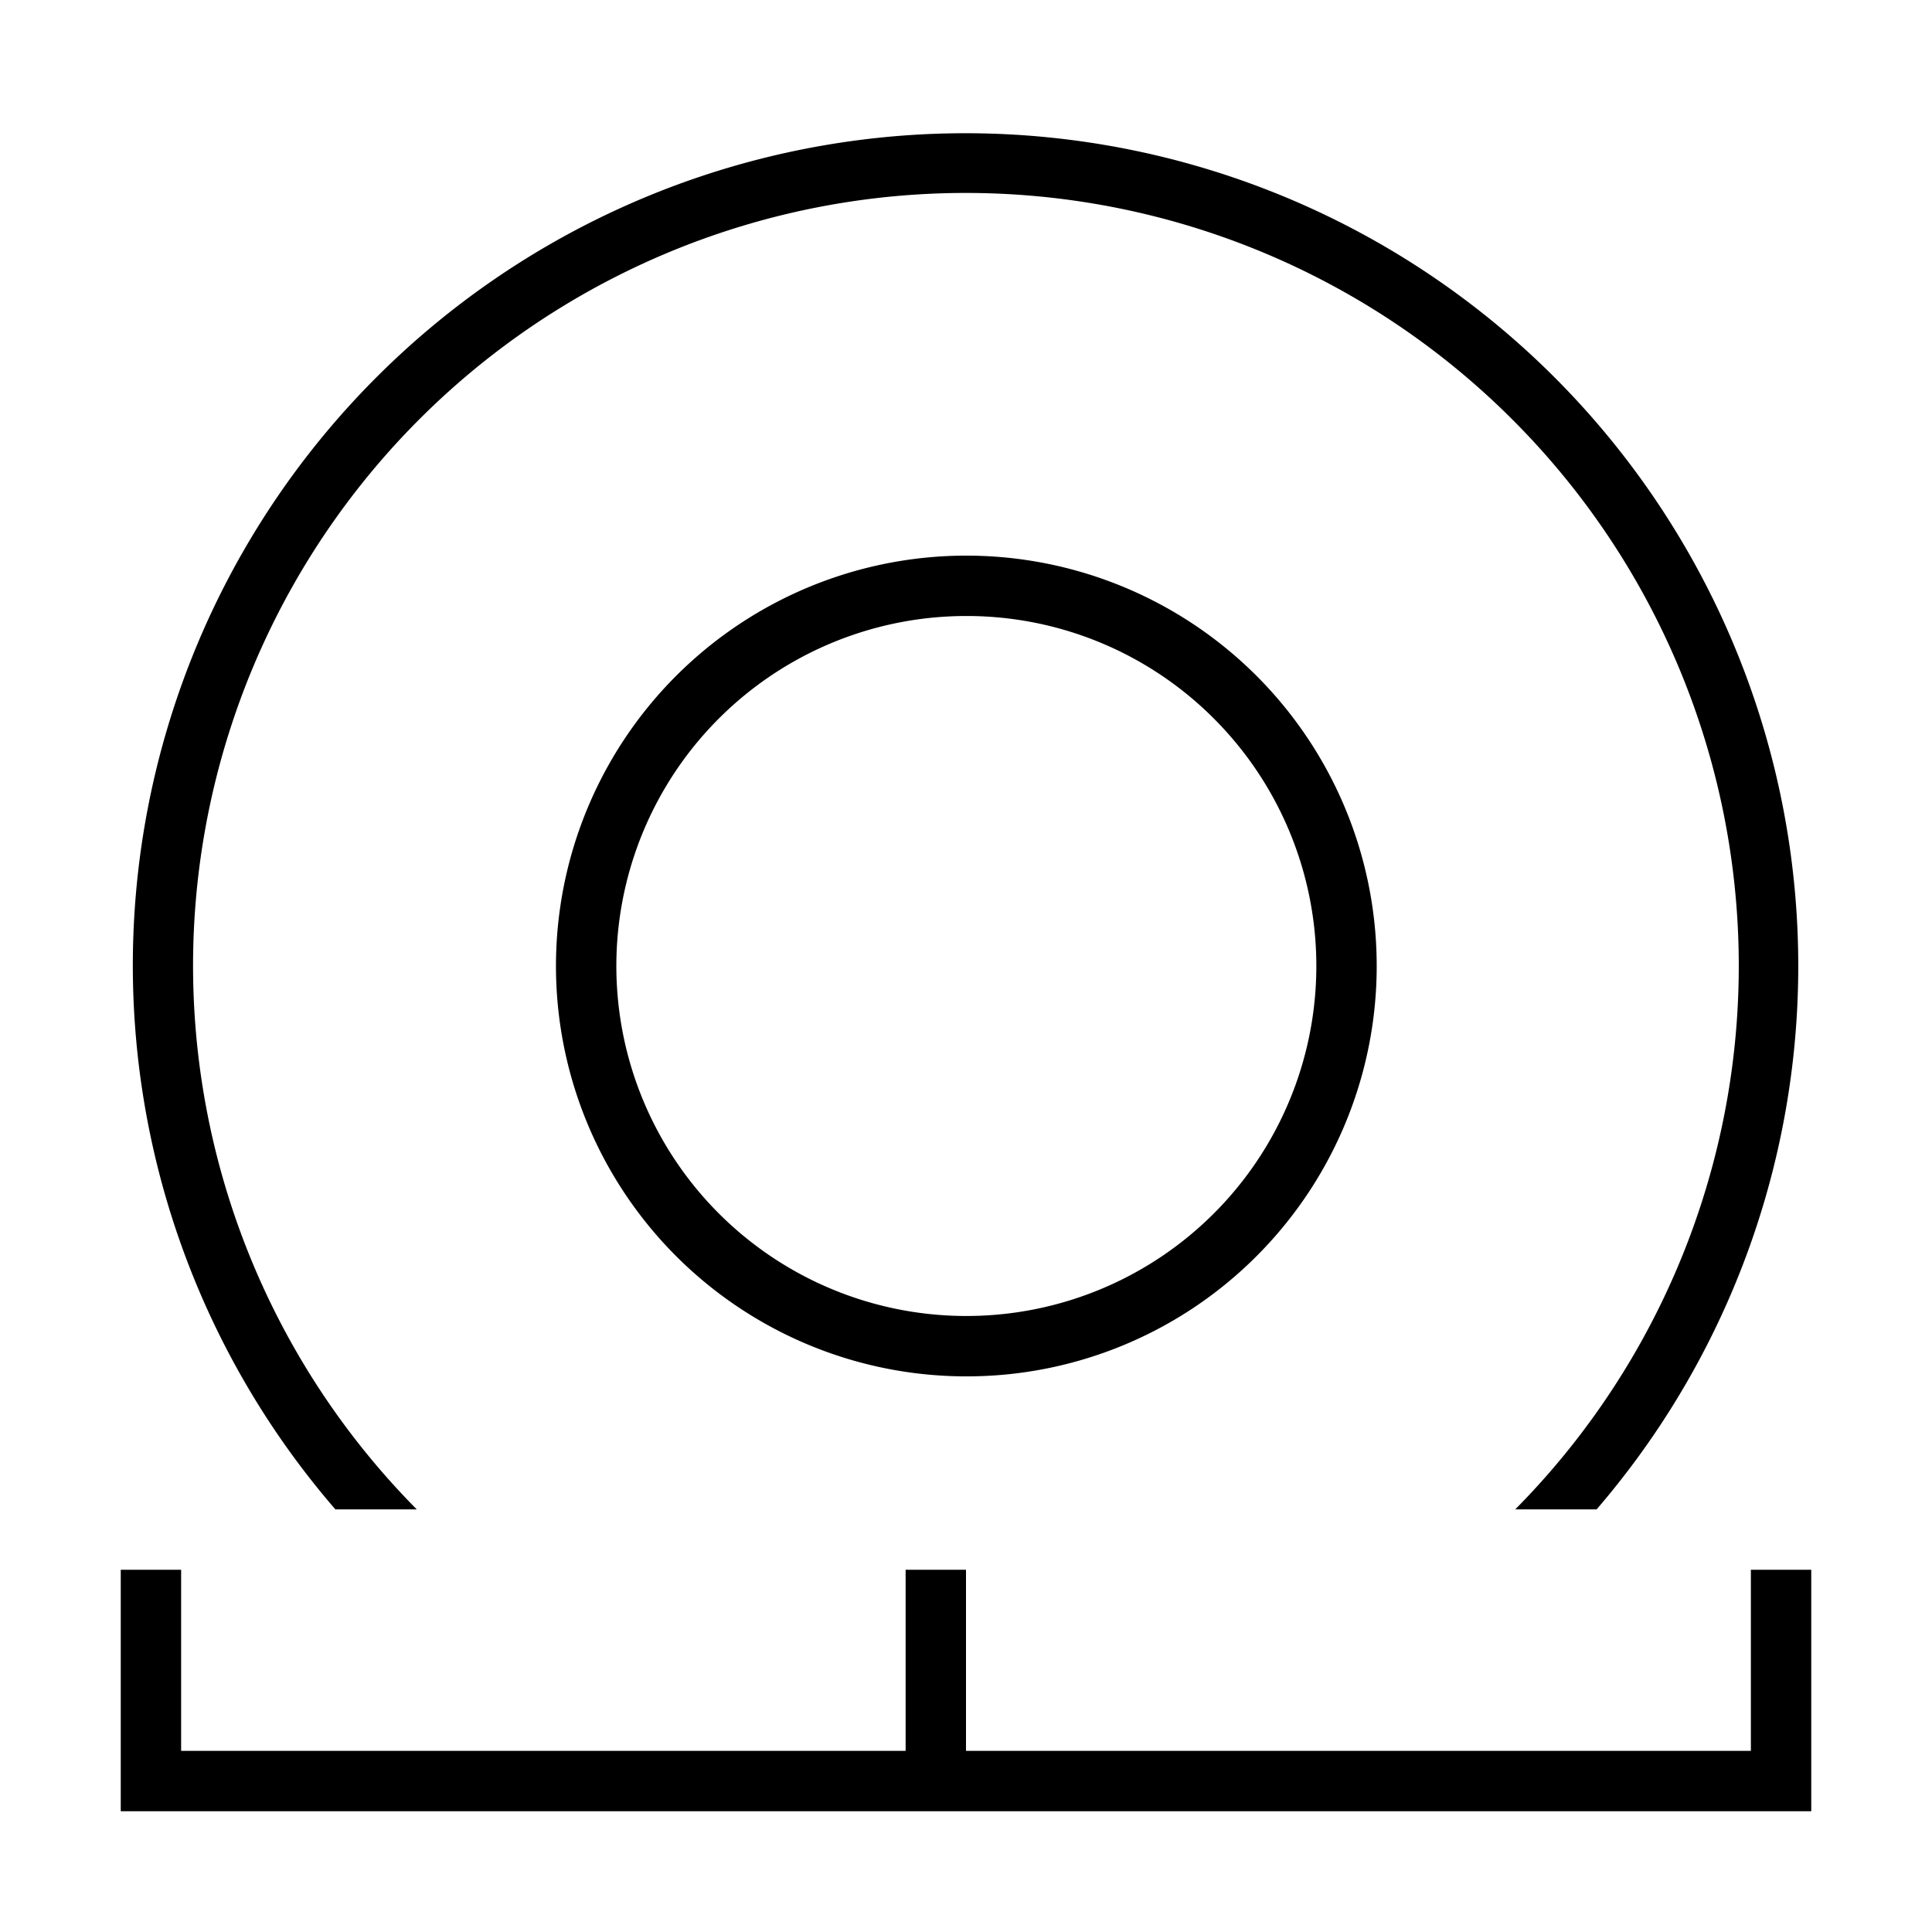 <svg xmlns="http://www.w3.org/2000/svg" viewBox="0 0 32 32"><path d="M16 22.797a6.797 6.797 0 1 1 4.809-1.988A6.782 6.782 0 0 1 16 22.797zm0-12.594a5.797 5.797 0 1 0 4.102 1.695A5.781 5.781 0 0 0 16 10.203zM6.903 25A12.798 12.798 0 0 1 25.051 6.95 12.794 12.794 0 0 1 25.097 25h1.348A13.794 13.794 0 0 0 6.242 6.242 13.776 13.776 0 0 0 5.555 25zM29 26v3H16v-3h-1v3H3v-3H2v4h28v-4z"/><path fill="none" d="M0 0h32v32H0z"/></svg>